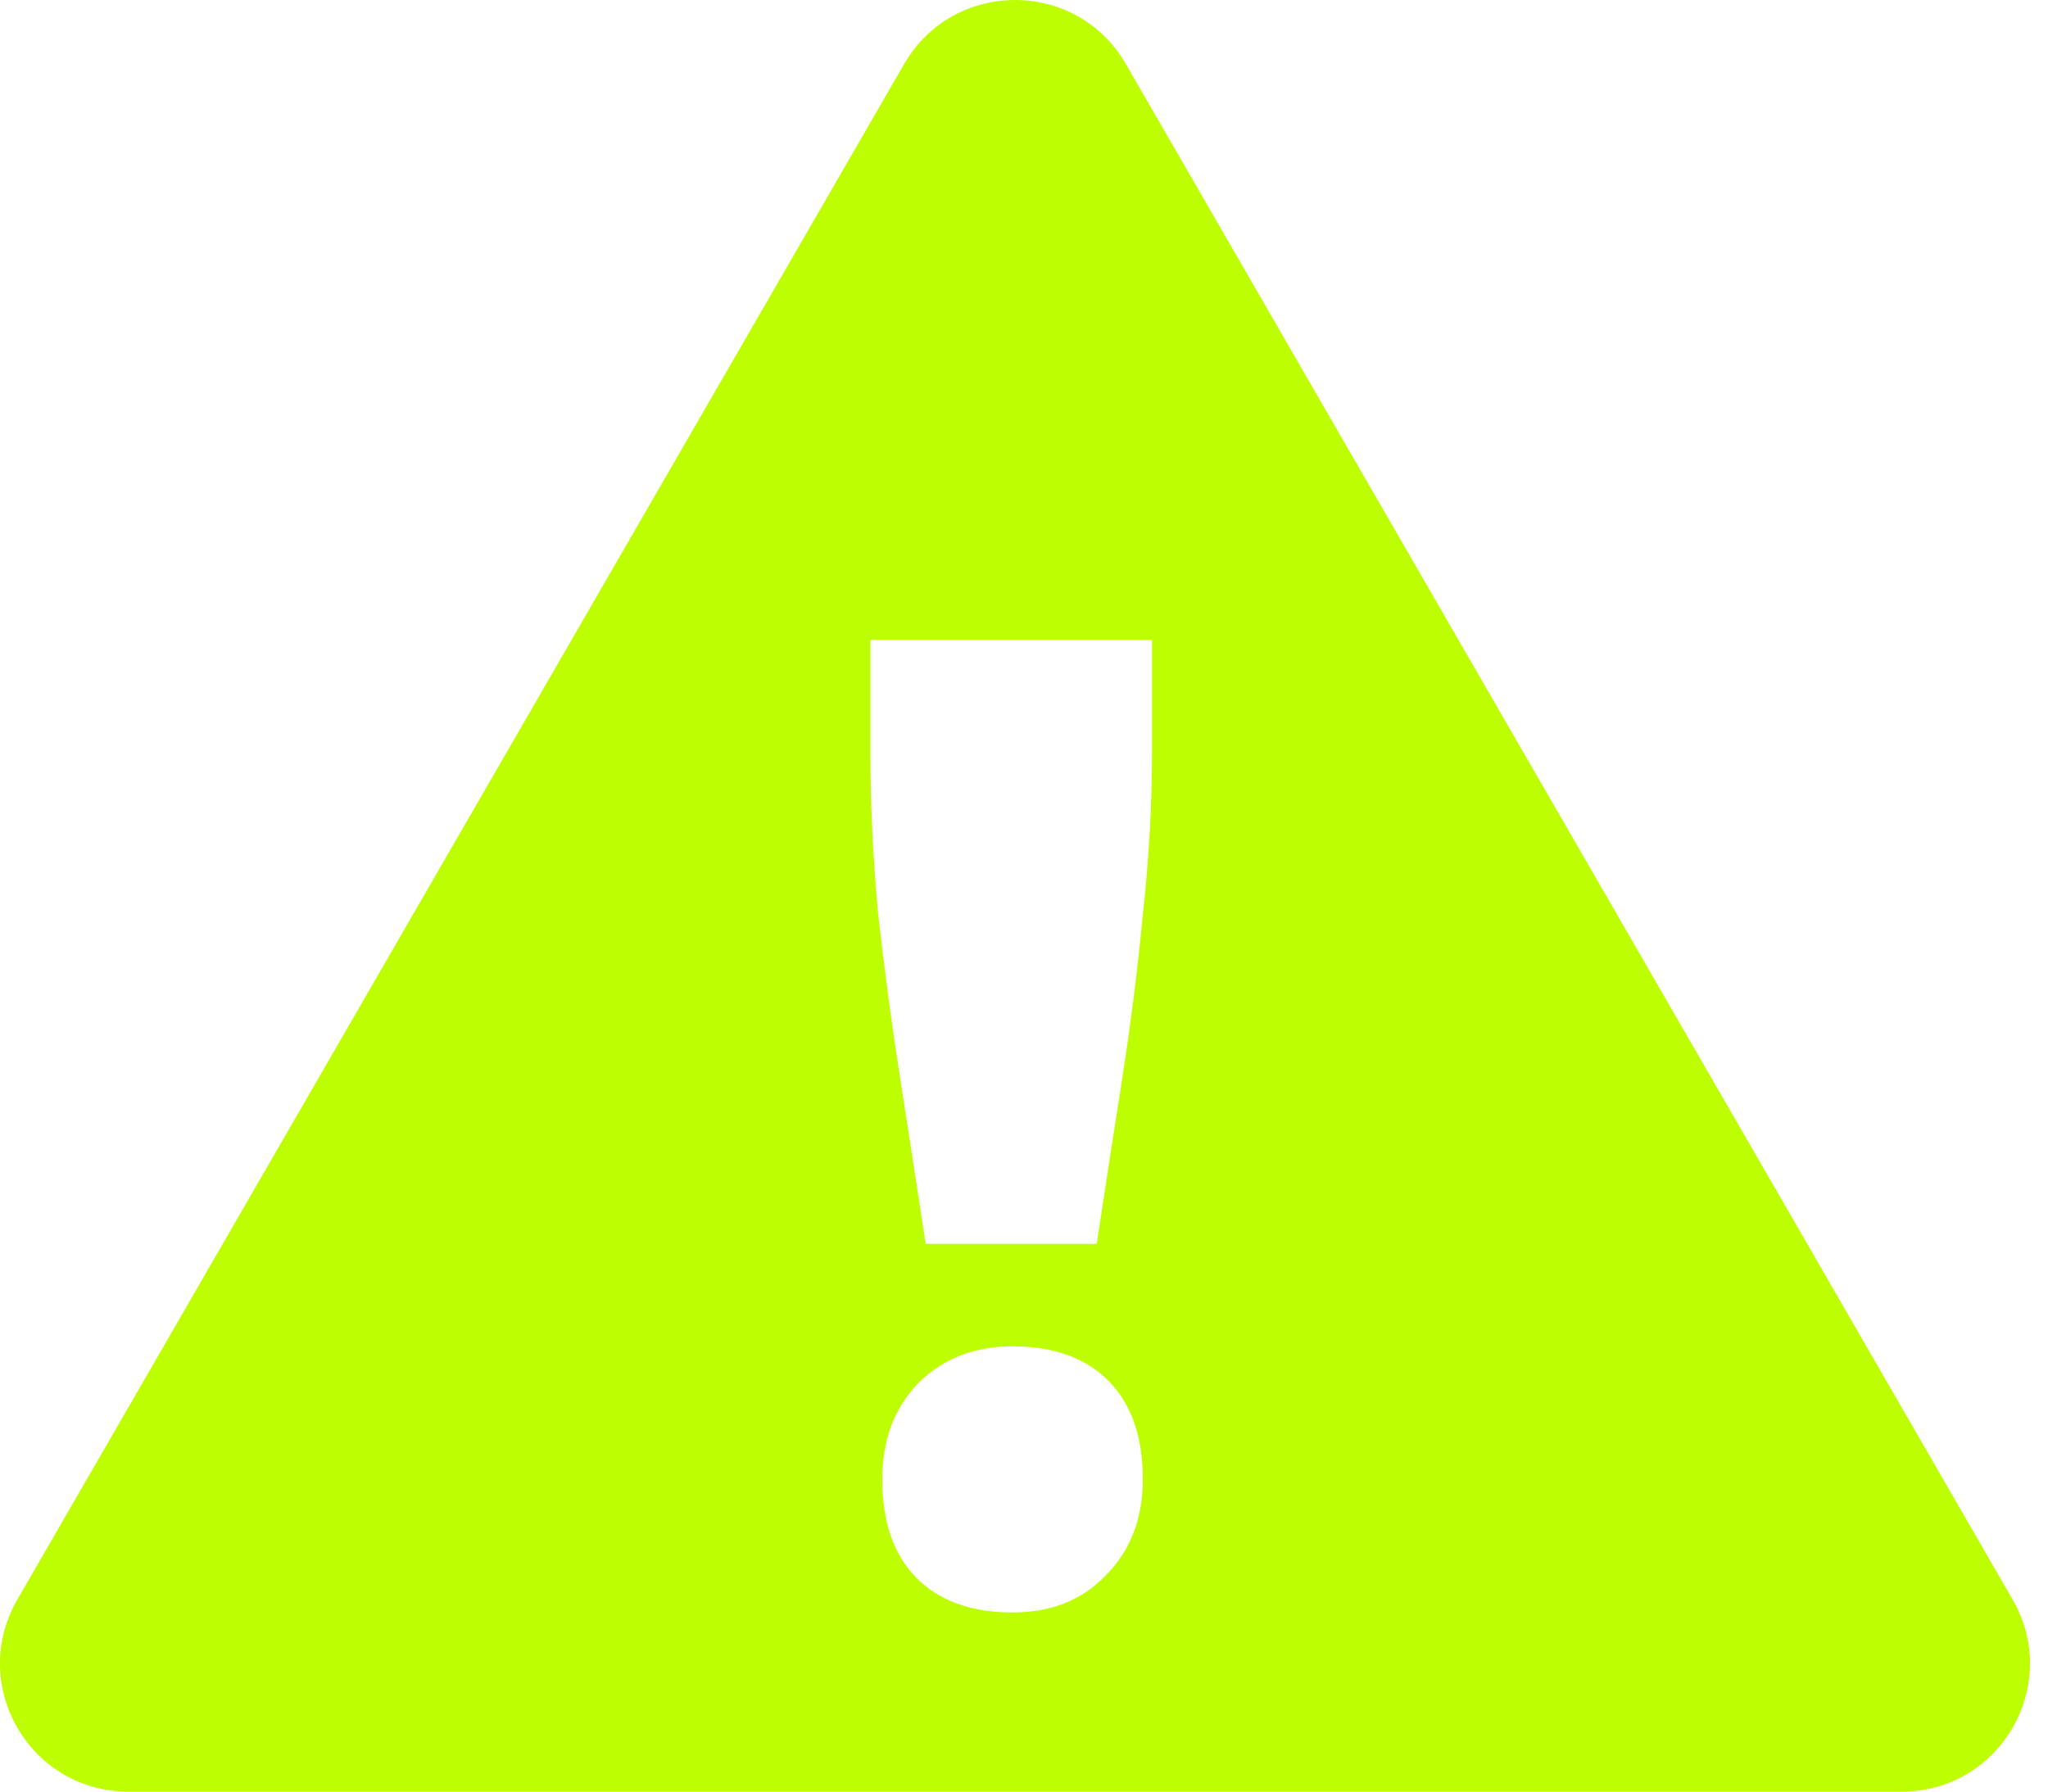 <svg width="80" height="70" fill="none" xmlns="http://www.w3.org/2000/svg"><path fill-rule="evenodd" clip-rule="evenodd" d="M43.979 2.5c-1.925-3.333-6.736-3.333-8.66 0L.676 62.5c-1.924 3.333.481 7.5 4.33 7.5H74.29c3.848 0 6.254-4.167 4.33-7.5l-34.641-60zm-8.797 39.758c.343 2.184.668 4.298.977 6.342h6.682c.309-2.044.634-4.158.977-6.342.342-2.183.617-4.349.822-6.497.24-2.184.36-4.298.36-6.342V25H34v4.419c0 2.044.103 4.158.308 6.342.24 2.148.532 4.314.874 6.497zm.617 19.39C36.69 62.55 37.941 63 39.551 63c1.508 0 2.725-.485 3.65-1.456.96-.97 1.44-2.217 1.44-3.742 0-1.664-.446-2.946-1.337-3.847-.891-.901-2.142-1.352-3.753-1.352-1.507 0-2.741.486-3.7 1.456-.926.97-1.388 2.218-1.388 3.743 0 1.663.445 2.945 1.336 3.846z" fill="#BDFF00"/></svg>